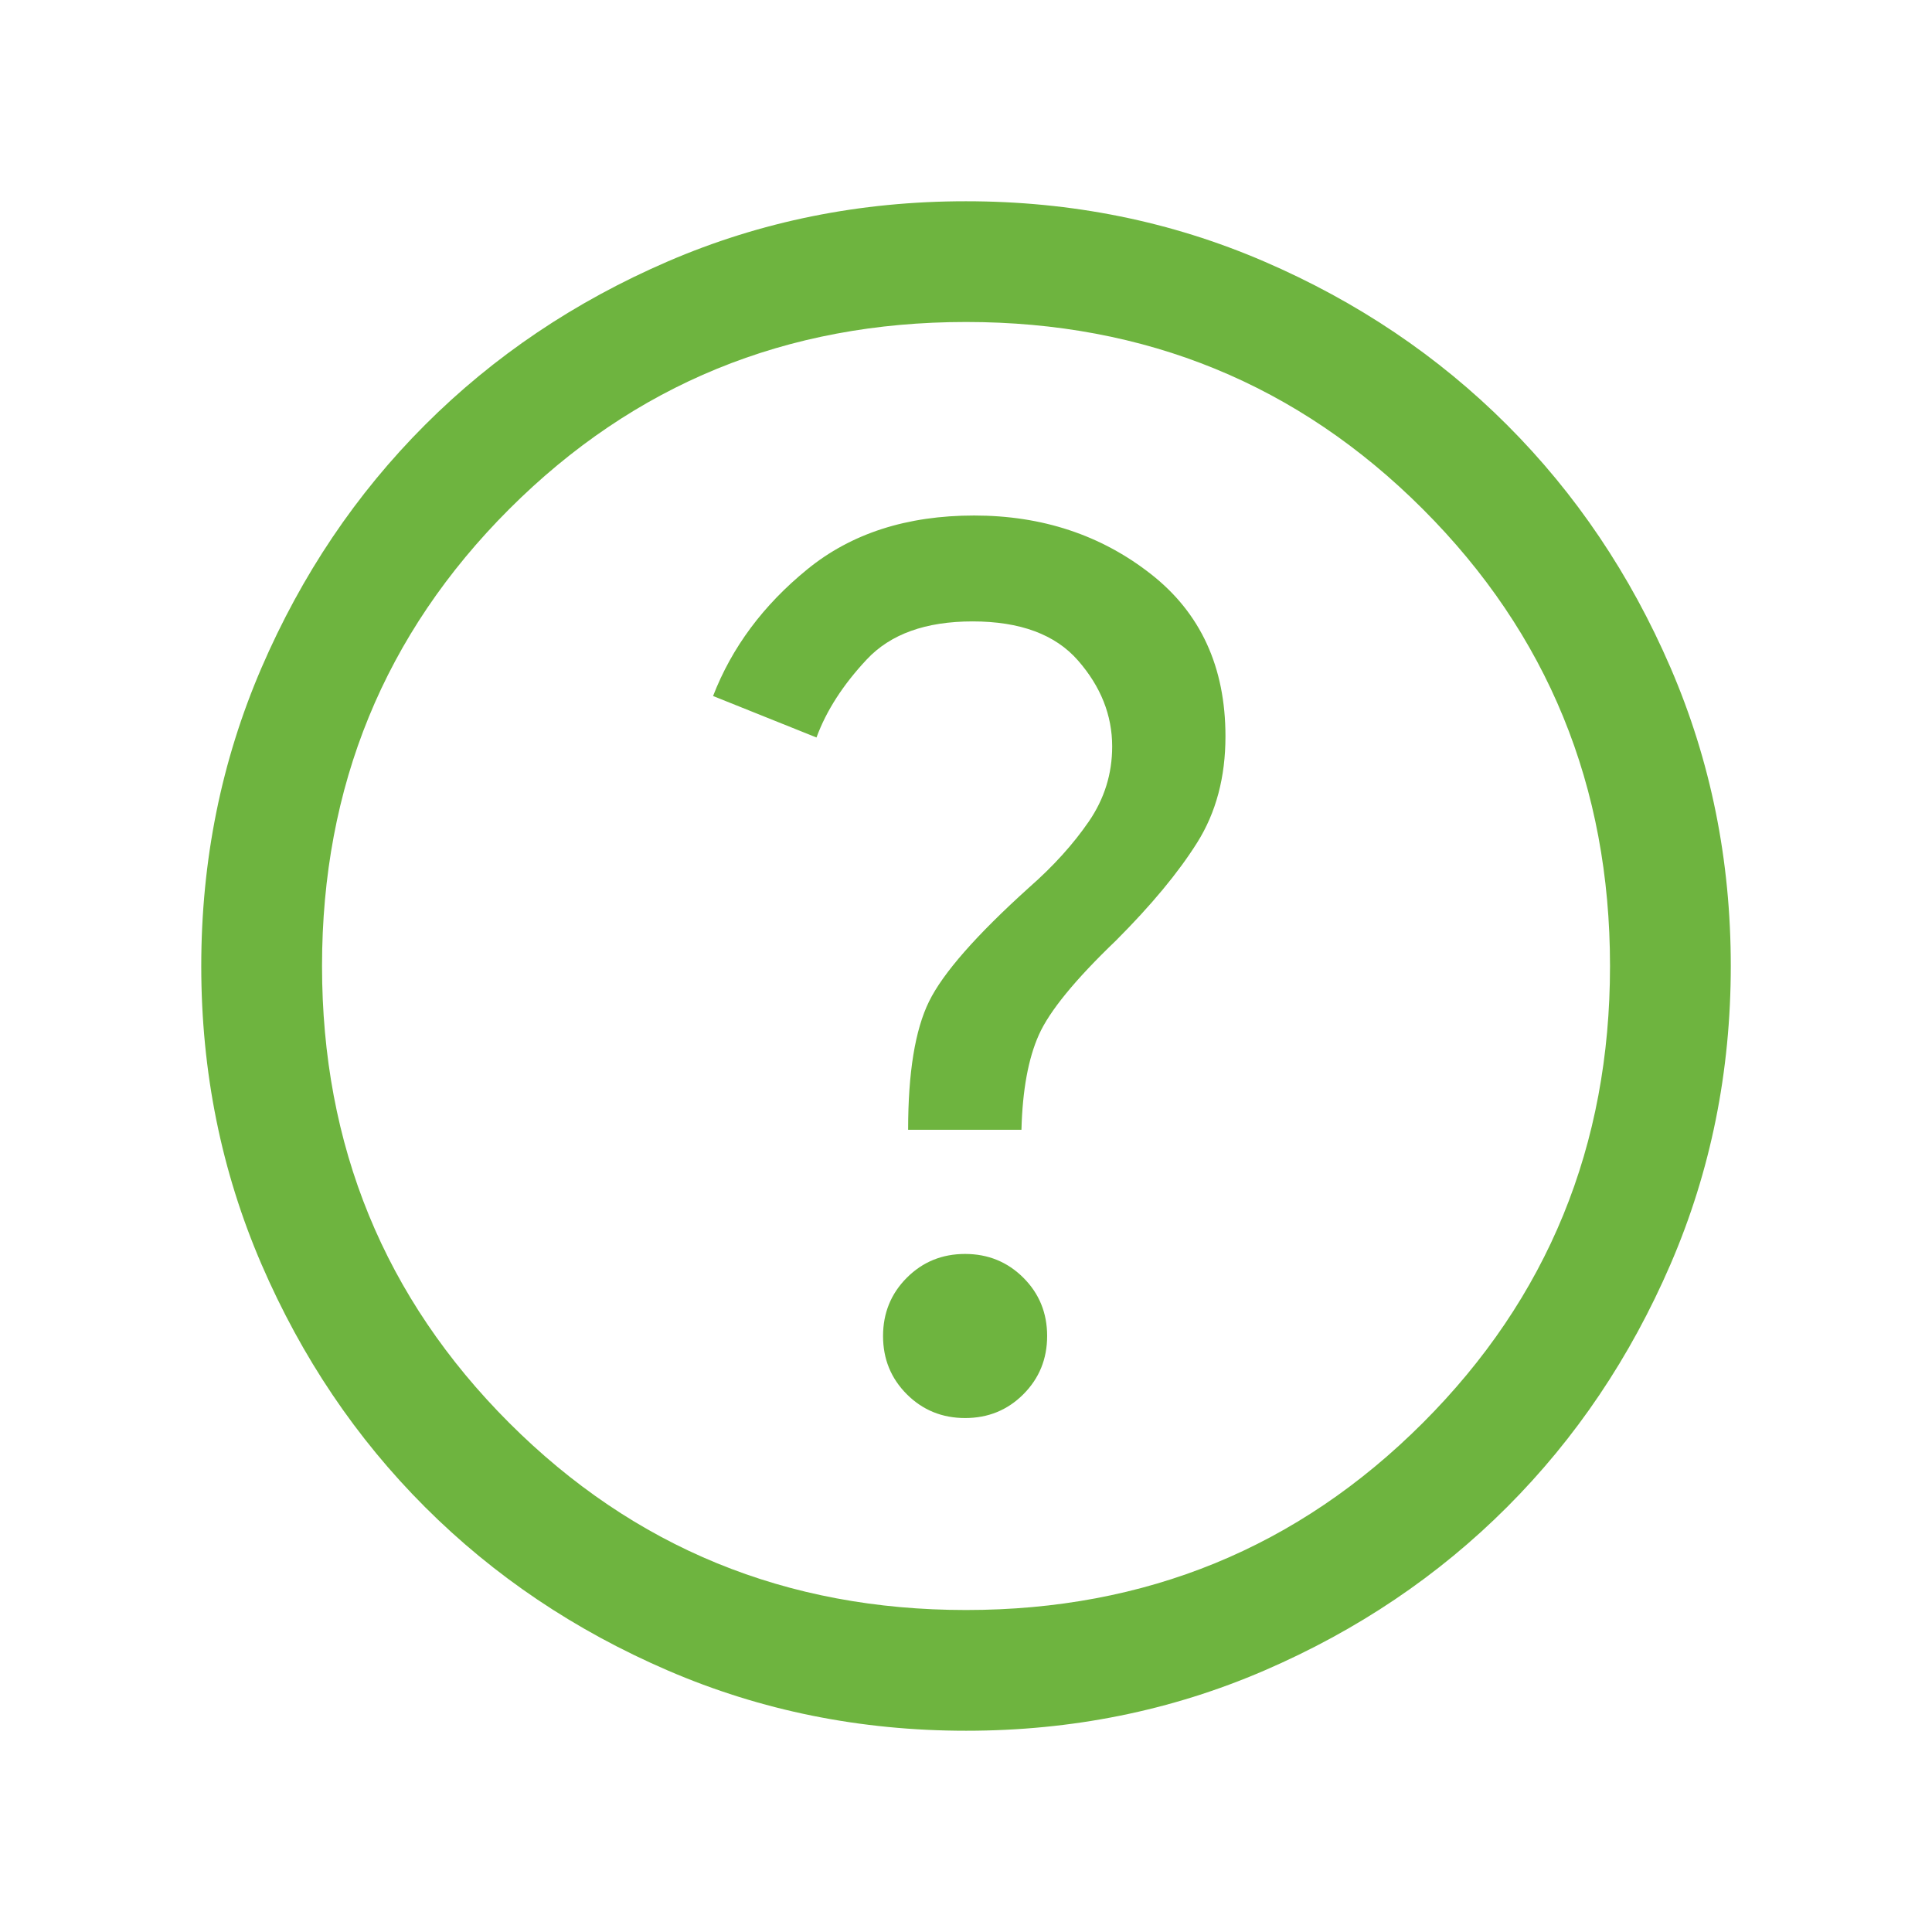 <svg width="47" height="47" viewBox="0 0 47 47" fill="none" xmlns="http://www.w3.org/2000/svg">
<mask id="mask0_383_21285" style="mask-type:alpha" maskUnits="userSpaceOnUse" x="0" y="0" width="47" height="47">
<rect width="47" height="47" fill="#D9D9D9"/>
</mask>
<g mask="url(#mask0_383_21285)">
<path d="M23.479 34.497C24.038 34.497 24.511 34.304 24.896 33.918C25.281 33.532 25.474 33.059 25.474 32.5C25.474 31.941 25.281 31.468 24.895 31.083C24.509 30.698 24.036 30.505 23.477 30.505C22.918 30.505 22.446 30.698 22.06 31.084C21.675 31.47 21.482 31.943 21.482 32.502C21.482 33.061 21.675 33.533 22.061 33.919C22.447 34.304 22.92 34.497 23.479 34.497ZM22.092 27.484H24.849C24.874 26.52 25.015 25.75 25.273 25.174C25.53 24.598 26.154 23.834 27.146 22.883C28.007 22.021 28.667 21.226 29.125 20.496C29.583 19.767 29.812 18.906 29.812 17.913C29.812 16.227 29.207 14.91 27.995 13.963C26.784 13.015 25.351 12.541 23.697 12.541C22.062 12.541 20.709 12.977 19.639 13.85C18.568 14.722 17.804 15.75 17.347 16.932L19.863 17.941C20.101 17.291 20.509 16.658 21.087 16.041C21.664 15.425 22.521 15.117 23.659 15.117C24.816 15.117 25.672 15.434 26.225 16.068C26.779 16.702 27.056 17.399 27.056 18.16C27.056 18.825 26.866 19.434 26.487 19.986C26.108 20.538 25.625 21.072 25.038 21.587C23.752 22.747 22.94 23.672 22.601 24.363C22.262 25.053 22.092 26.093 22.092 27.484ZM23.504 42.104C20.931 42.104 18.512 41.616 16.248 40.639C13.984 39.663 12.014 38.337 10.34 36.663C8.665 34.989 7.339 33.021 6.362 30.758C5.385 28.494 4.896 26.076 4.896 23.503C4.896 20.93 5.385 18.512 6.361 16.247C7.338 13.983 8.663 12.014 10.337 10.339C12.011 8.664 13.98 7.338 16.243 6.361C18.506 5.384 20.924 4.896 23.497 4.896C26.07 4.896 28.489 5.384 30.753 6.361C33.017 7.337 34.987 8.663 36.662 10.337C38.336 12.011 39.662 13.979 40.639 16.242C41.616 18.506 42.105 20.924 42.105 23.497C42.105 26.07 41.617 28.489 40.64 30.753C39.663 33.017 38.338 34.986 36.664 36.661C34.99 38.336 33.021 39.662 30.758 40.639C28.495 41.616 26.077 42.104 23.504 42.104ZM23.501 39.167C27.874 39.167 31.579 37.649 34.614 34.614C37.65 31.578 39.167 27.874 39.167 23.5C39.167 19.126 37.65 15.422 34.614 12.386C31.579 9.351 27.874 7.833 23.501 7.833C19.127 7.833 15.422 9.351 12.387 12.386C9.352 15.422 7.834 19.126 7.834 23.5C7.834 27.874 9.352 31.578 12.387 34.614C15.422 37.649 19.127 39.167 23.501 39.167Z" fill="#6EB43F"/>
</g>
</svg>
